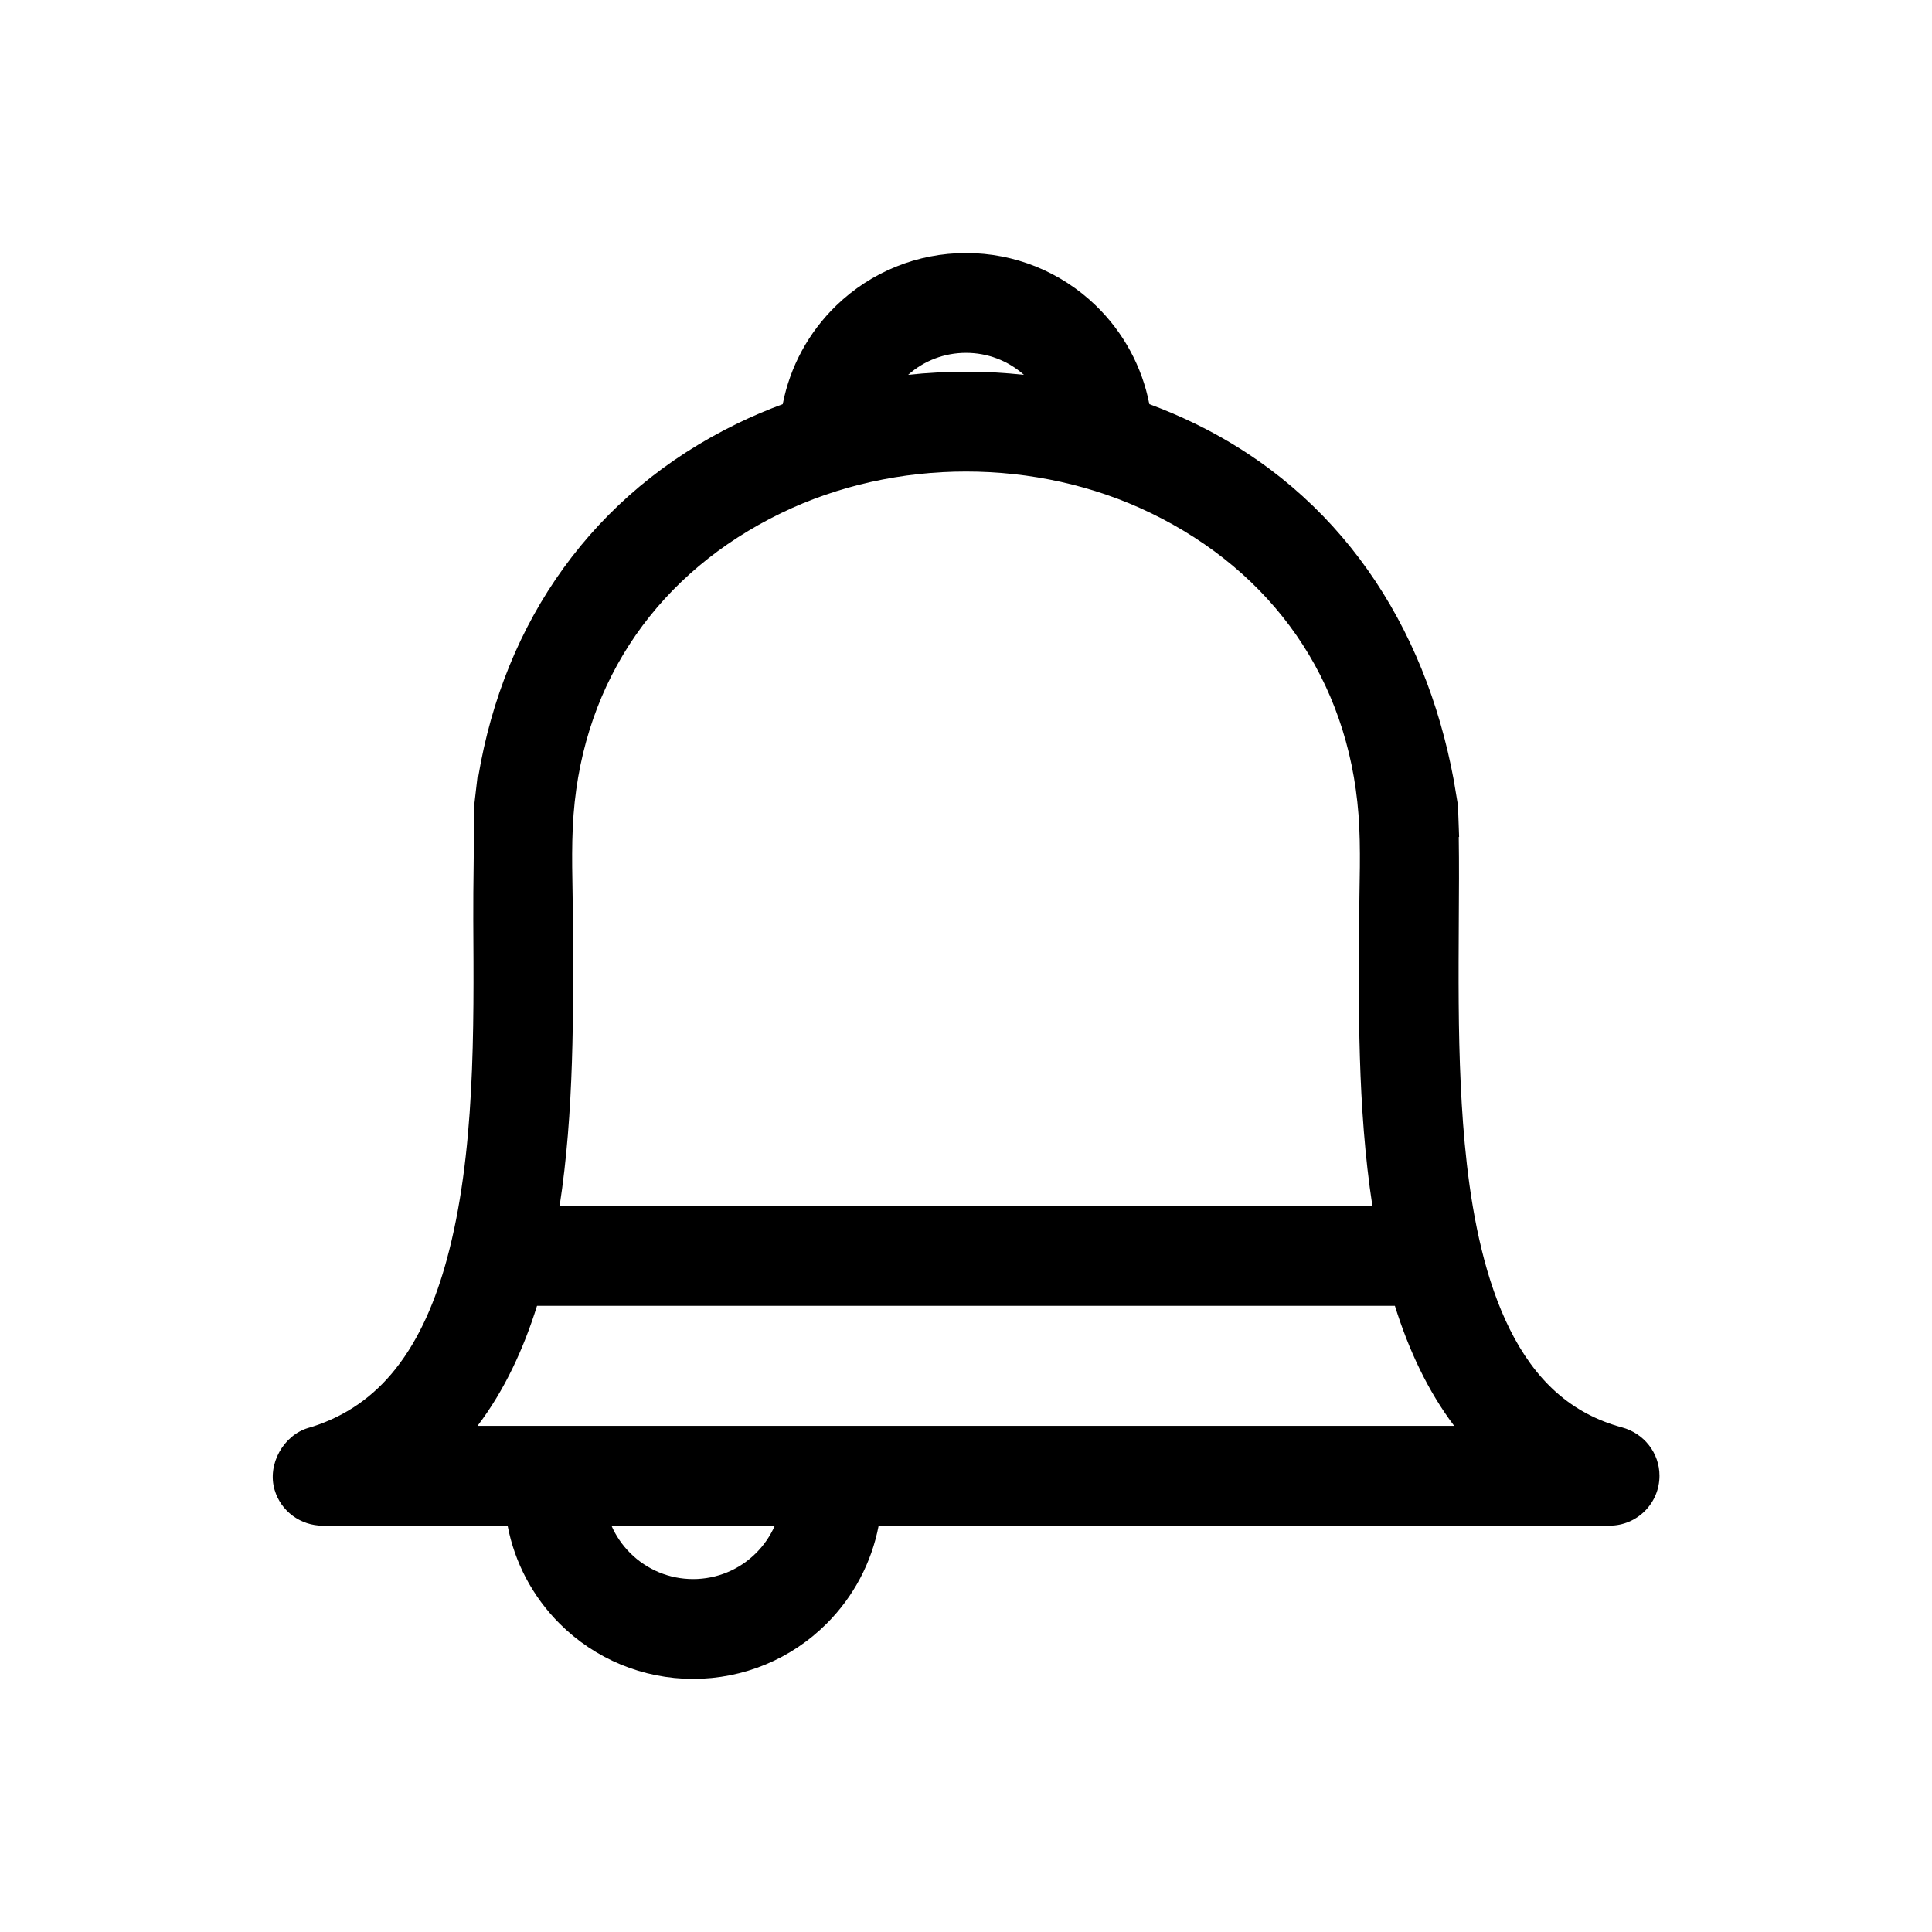 <?xml version="1.0" encoding="UTF-8"?>
<!-- Uploaded to: ICON Repo, www.svgrepo.com, Generator: ICON Repo Mixer Tools -->
<svg fill="#000000" width="800px" height="800px" version="1.1" viewBox="144 144 512 512" xmlns="http://www.w3.org/2000/svg">
 <path d="m376.85 548.32c-1.871 9.762-6.617 18.789-13.766 25.941-9.414 9.414-22.082 14.664-35.398 14.664s-25.984-5.25-35.398-14.664c-7.148-7.152-11.898-16.18-13.766-25.941h-48.953c-5.879 0-11.109-3.797-12.789-9.465-2.027-6.836 2.367-14.5 8.918-16.441l1.168-0.348c8.883-2.867 16.141-7.953 21.965-15.297 6.613-8.34 10.777-18.727 13.559-28.922 7.598-27.859 7.195-61.215 7.039-90.02-0.051-9.598 0.234-19.191 0.184-28.781-0.004-0.977-0.074-0.465 0.082-1.832l0.863-7.441 0.195 0.02c6.883-41.125 30.438-75.02 68.734-93.602 3.898-1.891 7.887-3.586 11.945-5.086 1.922-9.91 6.84-19.031 14.199-26.145 9.25-8.938 21.512-13.906 34.379-13.906 12.867 0 25.129 4.965 34.379 13.906 7.363 7.113 12.277 16.234 14.199 26.141 4.059 1.5 8.047 3.195 11.945 5.086 38.492 18.676 61.105 53.438 68.73 94.559l1.09 6.527c0.023 0.156 0.031 0.32 0.055 0.984l0.273 7.551-0.098 0.004c0.117 7.336 0.055 14.684 0.012 22.008-0.082 14.633-0.168 29.266 0.527 43.883 1.211 25.367 5.07 63.273 25.293 81.258 5.059 4.5 10.883 7.547 17.414 9.305 5.816 1.562 9.953 6.75 9.953 12.812 0 7.301-5.922 13.227-13.227 13.227h-193.7zm130.85-84.715c-4.031-26.227-3.641-53.836-3.519-75.902 0.051-9.18 0.527-18.68-0.164-27.82-2.719-35.848-22.844-64.301-55-79.902-15.199-7.375-32.137-11.016-49.012-11.016-16.871 0-33.809 3.641-49.008 11.016-32.16 15.602-52.281 44.055-55 79.902-0.695 9.145-0.215 18.641-0.164 27.82 0.137 24.621 0.312 50.961-3.531 75.902h215.4zm5.969 26.449h-227.35c-3.551 11.348-8.562 22.324-15.762 31.812h258.81c-6.973-9.227-12.035-20.086-15.707-31.812zm-164.34 58.262h-43.285c1.168 2.668 2.832 5.125 4.949 7.238 4.449 4.445 10.406 6.914 16.695 6.914s12.25-2.469 16.695-6.914c2.113-2.113 3.781-4.57 4.949-7.238zm35.332-304.98c5.094-0.551 10.219-0.828 15.344-0.828s10.25 0.277 15.344 0.828c-4.231-3.769-9.652-5.828-15.344-5.828s-11.113 2.059-15.344 5.828z" fill-rule="evenodd"/>
</svg>
